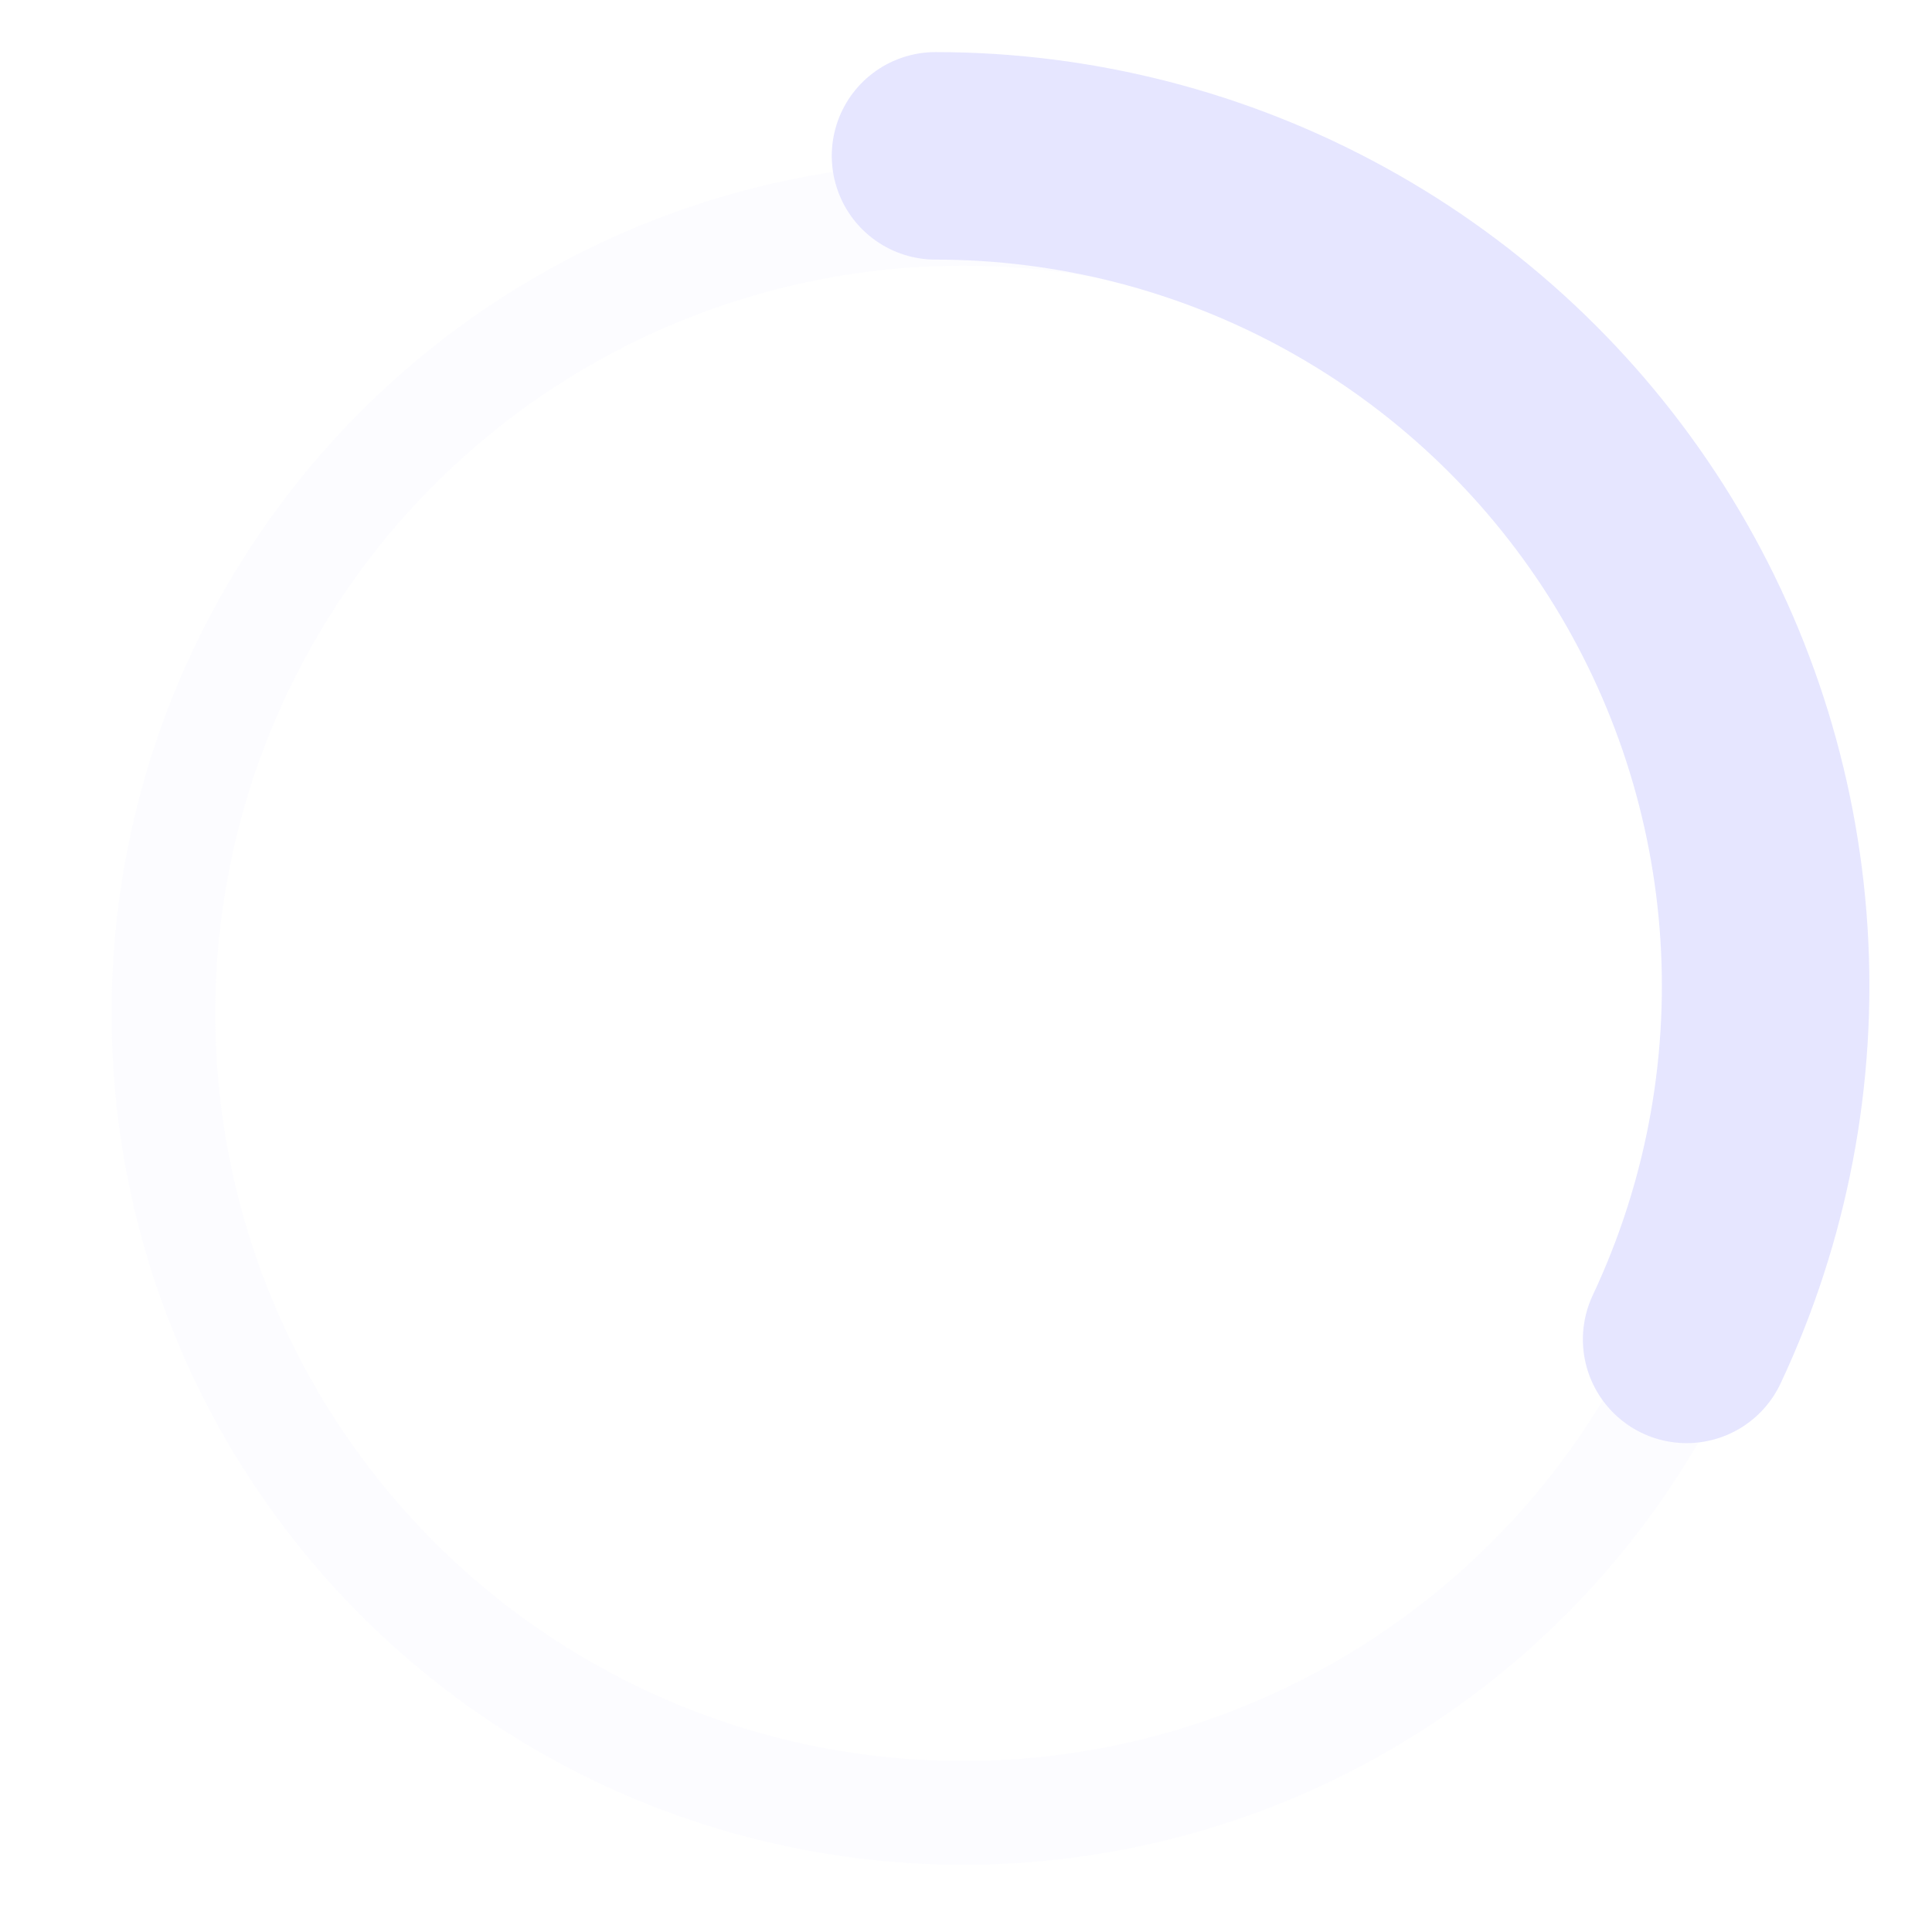 <svg width="27" height="27" viewBox="0 0 27 27" fill="none" xmlns="http://www.w3.org/2000/svg">
<circle cx="13.458" cy="14.162" r="11.174" stroke="#E6E6FF" stroke-opacity="0.12" stroke-width="1.45"/>
<path d="M23.571 18.718C24.403 16.95 24.775 15 24.652 13.05C24.529 11.1 23.916 9.212 22.869 7.562C21.822 5.913 20.375 4.554 18.663 3.613C16.951 2.671 15.028 2.178 13.074 2.178" stroke="#E6E6FF" stroke-width="2.9" stroke-linecap="round"/>
</svg>
